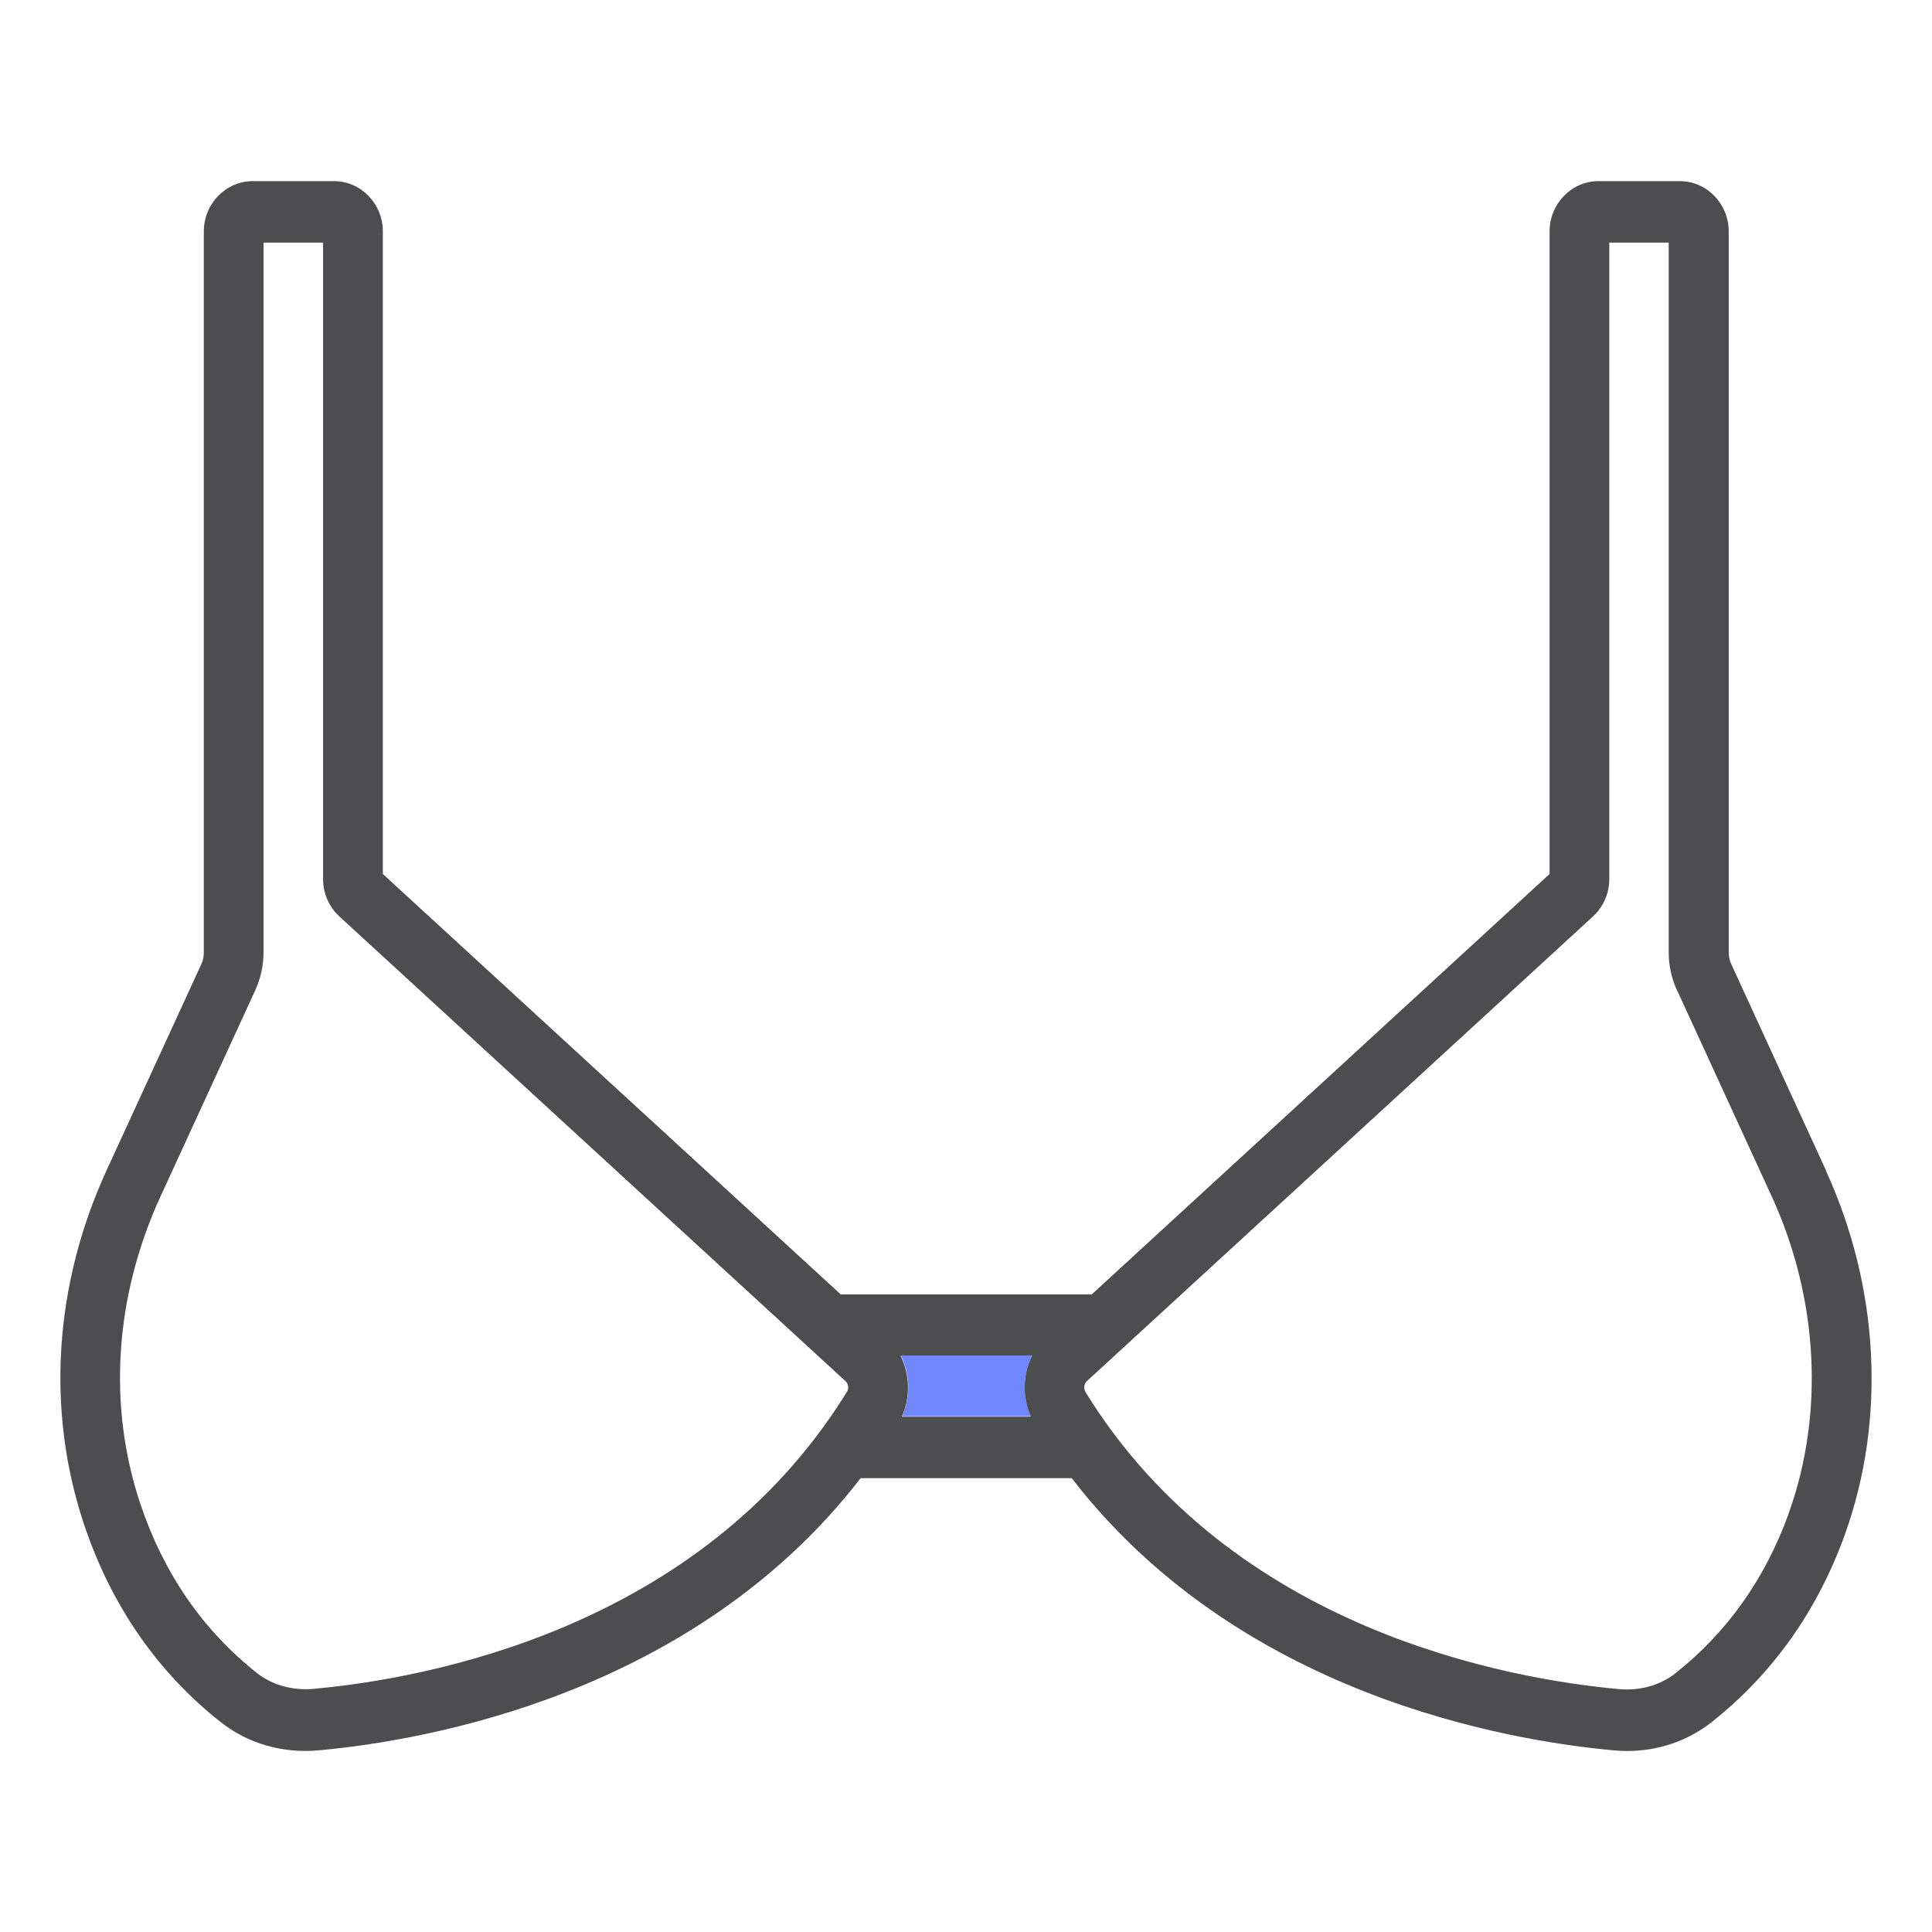 <svg width="32" height="32" viewBox="0 0 32 32" fill="none" xmlns="http://www.w3.org/2000/svg">
<path d="M30.244 19.385L28.677 15.973C28.648 15.91 28.633 15.842 28.633 15.775V3.833C28.632 3.374 28.27 3 27.821 3H26.477C26.03 3 25.666 3.374 25.666 3.833V14.476L18.083 21.439H13.925L6.341 14.476V3.833C6.341 3.374 5.978 3 5.531 3H4.187C3.74 3 3.376 3.374 3.376 3.833V15.775C3.376 15.844 3.362 15.912 3.333 15.973L1.764 19.387C0.896 21.28 0.763 23.358 1.389 25.24C1.838 26.583 2.598 27.686 3.652 28.521C4.104 28.878 4.679 29.046 5.279 28.991C7.064 28.828 11.492 28.062 14.255 24.483H17.751C20.513 28.064 24.942 28.828 26.726 28.991C26.8 28.998 26.873 29.002 26.947 29.002C27.47 29.002 27.956 28.835 28.354 28.521C29.363 27.721 30.107 26.674 30.561 25.405C31.242 23.503 31.125 21.312 30.242 19.389L30.244 19.385ZM27.78 16.406L29.347 19.82C30.116 21.497 30.22 23.404 29.631 25.051L29.621 25.083C29.232 26.154 28.603 27.04 27.751 27.714C27.497 27.914 27.165 28.008 26.816 27.977C24.968 27.808 20.405 26.992 17.98 23.058C17.944 22.999 17.953 22.921 18.003 22.875L26.385 15.179C26.556 15.022 26.655 14.796 26.655 14.559V4.018H27.639V15.775C27.639 15.992 27.686 16.21 27.778 16.406H27.78ZM17.07 23.464H14.938C15.082 23.14 15.071 22.768 14.916 22.457H17.092C16.939 22.768 16.926 23.14 17.07 23.464ZM4.367 4.018H5.351V14.559C5.351 14.796 5.45 15.022 5.621 15.179L14.003 22.875C14.053 22.921 14.064 22.997 14.026 23.056L13.995 23.105C11.564 26.994 7.031 27.806 5.19 27.973C4.841 28.003 4.508 27.91 4.255 27.71C3.358 27 2.71 26.058 2.324 24.907C1.78 23.279 1.899 21.471 2.658 19.818L4.227 16.404C4.317 16.208 4.365 15.99 4.365 15.773V4.018H4.367Z" fill="#4B4D4F"/>
<path d="M17.074 23.456H14.941C15.086 23.133 15.075 22.761 14.92 22.45H17.096C16.943 22.761 16.93 23.133 17.074 23.456Z" fill="#7187FE"/>
</svg>
